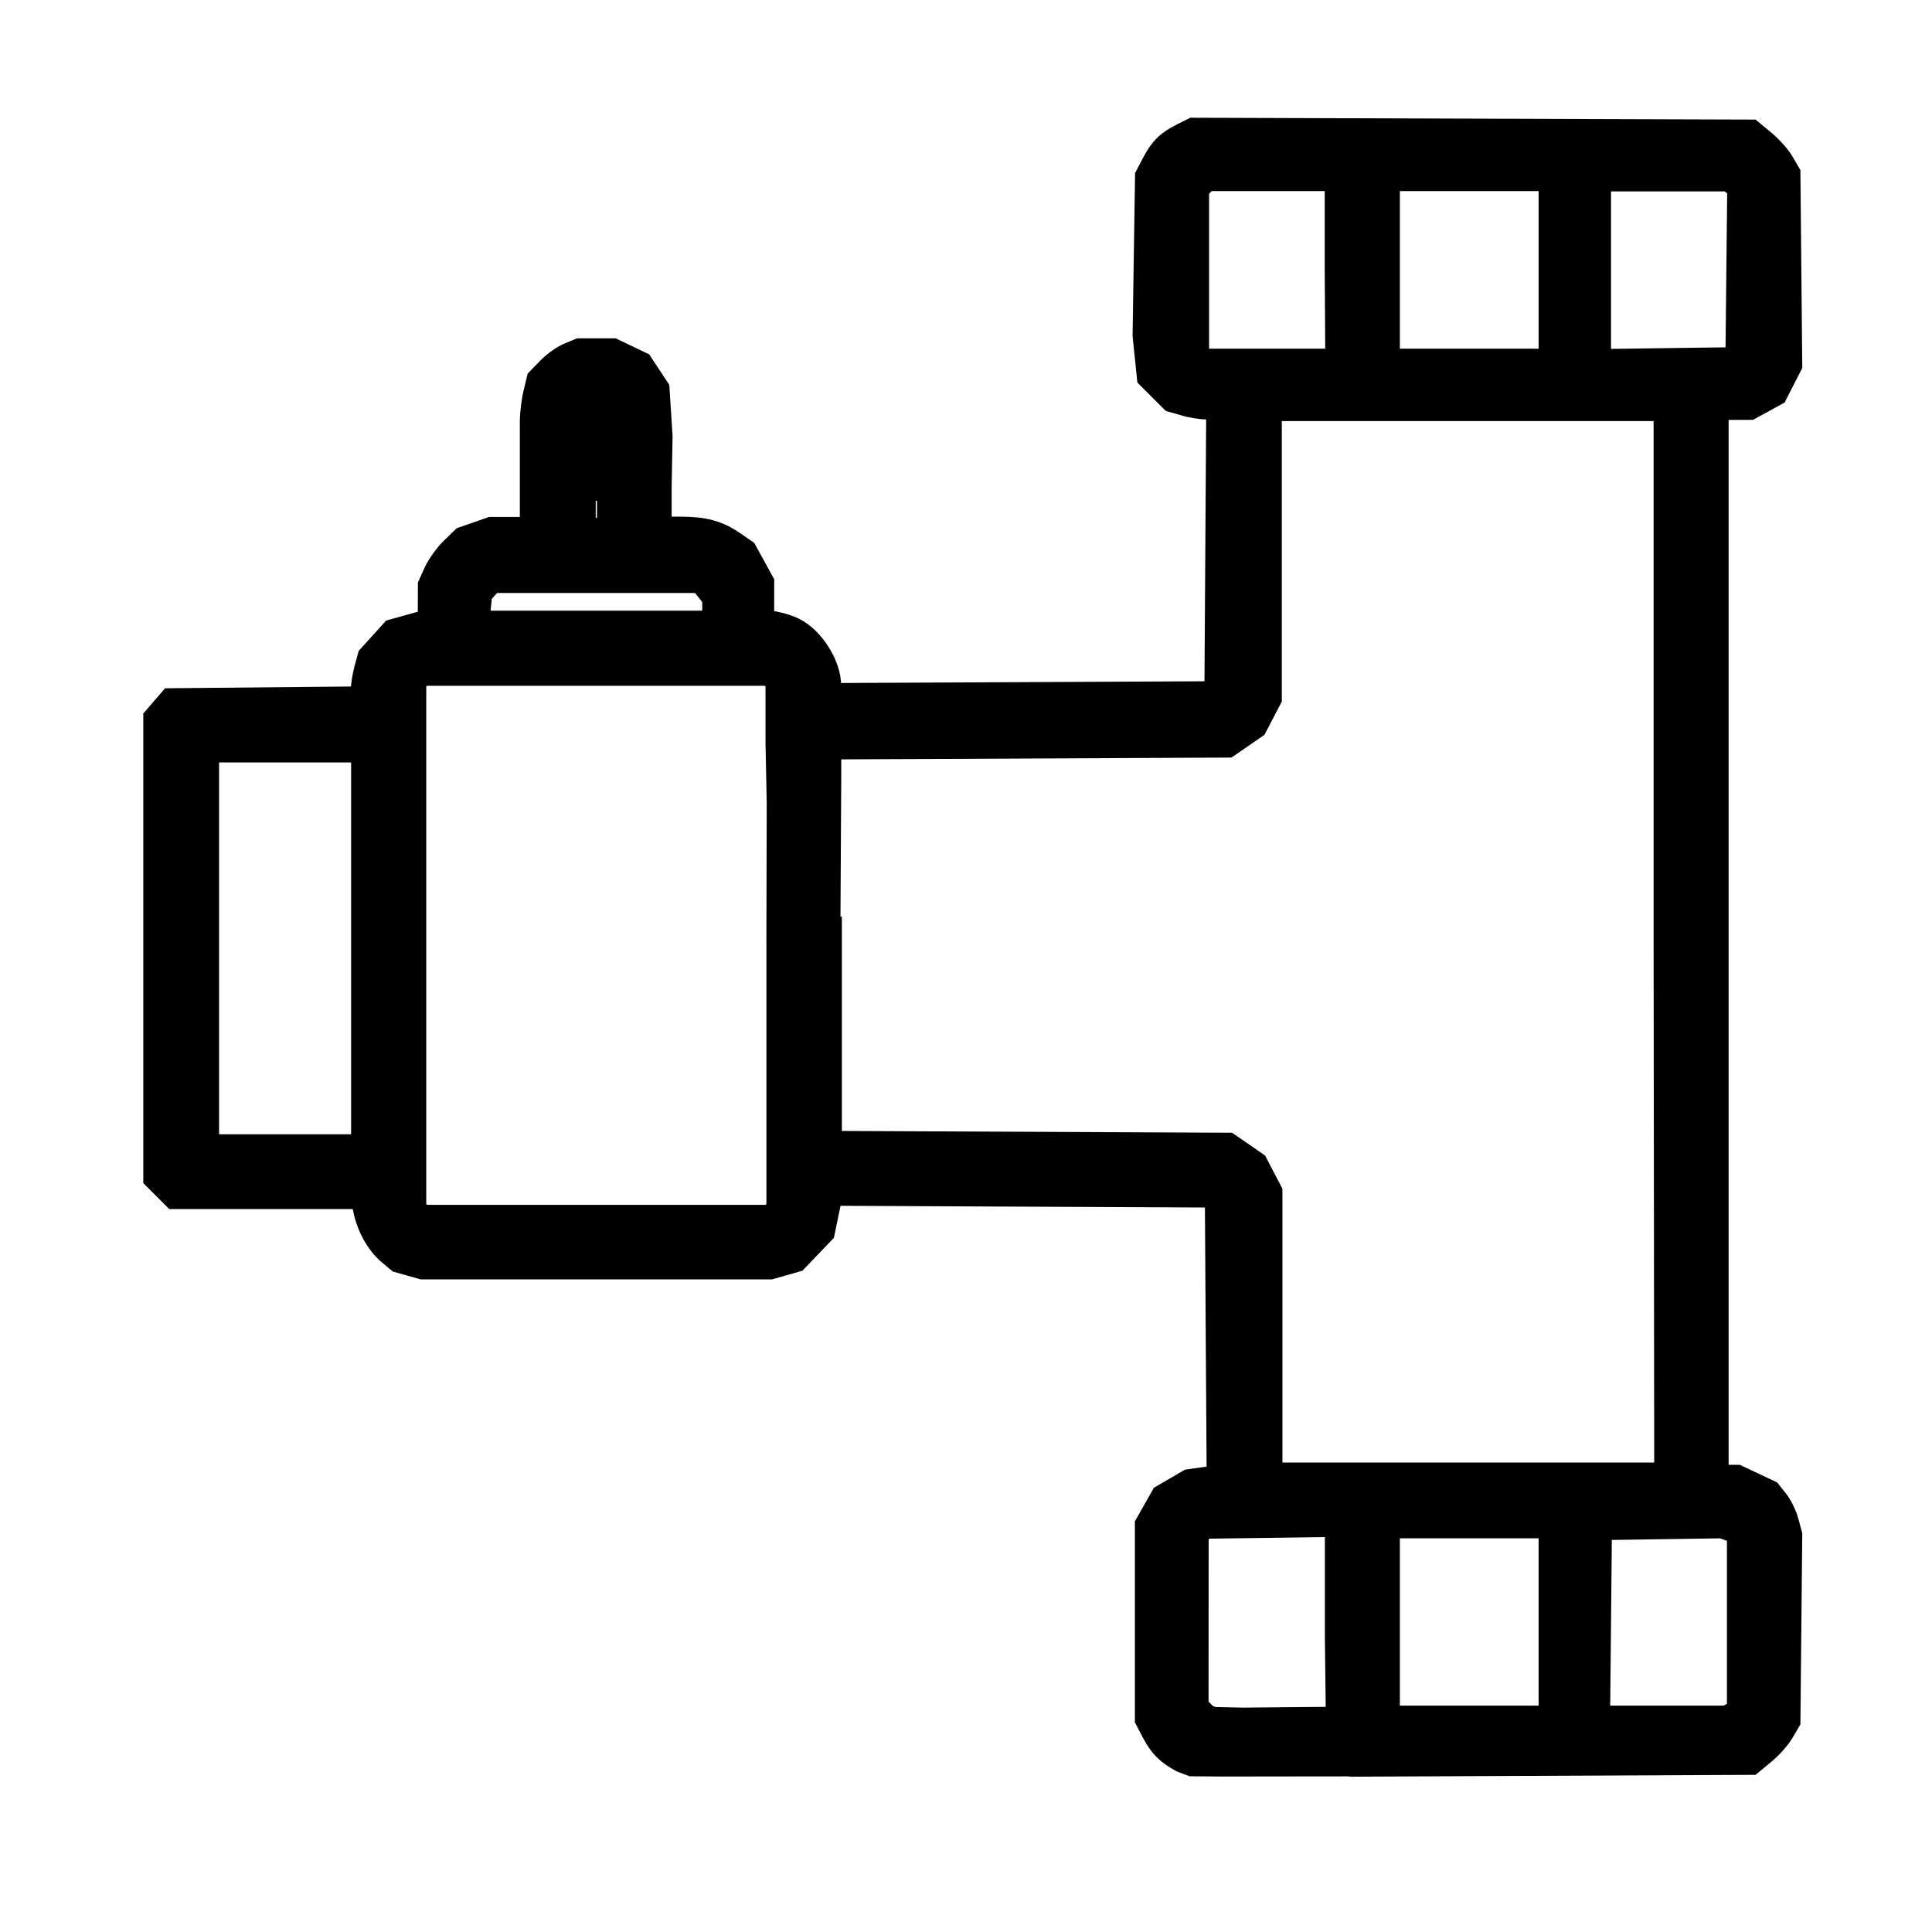 <?xml version="1.0" encoding="UTF-8" standalone="no"?>
<!-- Created with Inkscape (http://www.inkscape.org/) -->

<svg
   width="24"
   height="24"
   viewBox="0 0 6.35 6.35"
   version="1.1"
   id="svg1"
   xml:space="preserve"
   inkscape:version="1.3 (0e150ed6c4, 2023-07-21)"
   sodipodi:docname="TOMA COMPROBADOR.svg"
   xmlns:inkscape="http://www.inkscape.org/namespaces/inkscape"
   xmlns:sodipodi="http://sodipodi.sourceforge.net/DTD/sodipodi-0.dtd"
   xmlns="http://www.w3.org/2000/svg"
   xmlns:svg="http://www.w3.org/2000/svg"><sodipodi:namedview
     id="namedview1"
     pagecolor="#505050"
     bordercolor="#eeeeee"
     borderopacity="1"
     inkscape:showpageshadow="0"
     inkscape:pageopacity="0"
     inkscape:pagecheckerboard="0"
     inkscape:deskcolor="#505050"
     inkscape:document-units="mm"
     showgrid="false"
     inkscape:zoom="23.404489"
     inkscape:cx="8.4385521"
     inkscape:cy="15.531208"
     inkscape:window-width="1920"
     inkscape:window-height="1017"
     inkscape:window-x="1912"
     inkscape:window-y="-8"
     inkscape:window-maximized="1"
     inkscape:current-layer="layer1" /><defs
     id="defs1" /><g
     inkscape:label="Layer 1"
     inkscape:groupmode="layer"
     id="layer1"
     transform="translate(-41.697,-74.971)"><path
       style="fill:#000000;stroke-width:0.08;stroke:#000000;stroke-opacity:1;stroke-dasharray:none"
       d="m 45.582,80.757 c -0.046,-0.025 -0.068,-0.046 -0.093,-0.093 l -0.022,-0.042 v -0.32 -0.32 l 0.026,-0.046 0.026,-0.046 0.043,-0.025 0.043,-0.025 0.049,-0.007 0.049,-0.007 -0.003,-0.463 -0.003,-0.463 -0.635,-0.003 -0.635,-0.003 -0.013,0.063 -0.013,0.063 -0.044,0.046 -0.044,0.046 -0.042,0.012 -0.042,0.012 h -0.572 -0.572 l -0.039,-0.011 -0.039,-0.011 -0.032,-0.027 c -0.037,-0.032 -0.067,-0.087 -0.078,-0.143 l -0.007,-0.039 H 42.58 42.27 l -0.031,-0.031 -0.031,-0.031 v -0.756 -0.756 l 0.025,-0.029 0.025,-0.029 0.316,-0.003 0.316,-0.003 3.9e-5,-0.028 c 3.2e-5,-0.016 0.005,-0.046 0.011,-0.069 l 0.011,-0.04 0.038,-0.042 0.038,-0.042 0.061,-0.017 0.061,-0.017 2.38e-4,-0.059 2.39e-4,-0.059 0.019,-0.042 c 0.011,-0.023 0.035,-0.057 0.055,-0.076 l 0.035,-0.034 0.046,-0.016 0.046,-0.016 h 0.067 0.067 v -0.068 -0.068 -0.168 -0.048 c 0,-0.026 0.005,-0.068 0.011,-0.093 l 0.011,-0.046 0.033,-0.034 c 0.018,-0.019 0.048,-0.04 0.067,-0.048 l 0.034,-0.014 h 0.055 0.055 l 0.046,0.022 0.046,0.022 0.027,0.041 0.027,0.041 0.005,0.078 0.005,0.078 -0.003,0.168 v 0.068 0.068 h 0.066 c 0.08,0 0.125,0.012 0.176,0.047 l 0.039,0.027 0.028,0.051 0.028,0.051 v 0.064 0.064 l 0.039,0.007 c 0.022,0.004 0.051,0.013 0.066,0.021 0.061,0.031 0.115,0.117 0.115,0.183 v 0.032 l 0.637,-0.003 0.637,-0.003 0.003,-0.47 0.003,-0.47 -0.034,-4e-5 c -0.019,-3.1e-5 -0.053,-0.005 -0.076,-0.012 l -0.042,-0.012 -0.038,-0.038 -0.038,-0.038 -0.007,-0.068 -0.007,-0.068 0.004,-0.262 0.004,-0.262 0.022,-0.042 c 0.025,-0.048 0.047,-0.069 0.095,-0.093 l 0.034,-0.017 0.917,0.003 0.917,0.003 0.04,0.033 c 0.022,0.018 0.05,0.049 0.061,0.068 l 0.021,0.036 0.003,0.315 0.003,0.315 -0.024,0.047 -0.024,0.047 -0.042,0.023 -0.042,0.023 -0.055,1.59e-4 -0.055,1.59e-4 v 1.757 1.757 l 0.034,1.19e-4 0.034,1.19e-4 0.053,0.025 0.053,0.025 0.023,0.029 c 0.013,0.016 0.028,0.047 0.034,0.07 l 0.011,0.041 -0.003,0.306 -0.003,0.306 -0.021,0.036 c -0.012,0.02 -0.039,0.05 -0.061,0.068 l -0.04,0.033 -0.656,0.003 -0.656,0.003 c -0.035,-0.003 -0.019,-0.001 -0.044,-10e-4 l -0.005,-0.416 v -0.371 l -0.221,0.003 -0.221,0.003 -0.01,0.016 -0.01,0.016 -1.59e-4,0.28 -1.58e-4,0.28 0.016,0.016 0.016,0.016 0.024,0.009 0.096,0.002 0.332,-0.003 c 0.006,0.044 -0.019,0.057 -0.013,0.072 0.008,0.023 0.009,0.077 0.009,0.077 l -0.399,4.68e-4 -0.048,-4.21e-4 -0.048,-4.2e-4 z m 1.212,-0.455 v -0.315 h -0.268 -0.268 v 0.315 0.315 h 0.268 0.268 z m 0.599,0.304 0.02,-0.011 v -0.294 -0.294 l -0.028,-0.01 -0.028,-0.01 -0.201,0.003 -0.201,0.003 -0.003,0.312 -0.003,0.312 h 0.211 0.211 z m -0.221,-2.539 v -1.752 h -0.651 -0.651 v 0.476 0.476 l -0.024,0.046 -0.024,0.046 -0.045,0.031 -0.045,0.031 -0.655,0.003 -0.655,0.003 v 0.091 l -0.003,0.54 -0.163,-0.021 0.001,-0.427 -0.004,-0.201 v -0.198 l -0.013,-0.013 -0.013,-0.013 H 43.657 43.084 l -0.013,0.013 -0.013,0.013 v 0.867 0.867 l 0.013,0.013 0.013,0.013 h 0.573 0.573 l 0.013,-0.013 0.013,-0.013 V 78.49 78.035 l 0.168,-0.009 v 0.351 0.351 l 0.655,0.003 0.655,0.003 0.045,0.031 0.045,0.031 0.024,0.046 0.024,0.046 v 0.465 0.465 h 0.651 0.651 z m -4.281,0.021 v -0.651 h -0.257 -0.257 v 0.651 0.651 h 0.257 0.257 z m 1.154,-1.111 v -0.041 l -0.022,-0.028 -0.022,-0.028 h -0.344 -0.344 l -0.019,0.021 -0.019,0.021 -0.005,0.048 -0.005,0.048 h 0.39 0.39 z m -0.346,-0.332 v -0.068 h -0.042 -0.042 v 0.068 0.068 h 0.042 0.042 z m -0.002,-0.29 -0.003,-0.054 -0.018,-0.012 -0.018,-0.012 -0.018,0.012 -0.018,0.012 -0.003,0.054 -0.003,0.054 h 0.043 0.043 z m 2.394,-0.497 v -0.299 h -0.214 -0.214 l -0.016,0.016 -0.016,0.016 v 0.276 0.276 l 0.007,0.007 0.007,0.007 h 0.224 0.224 z m 0.703,0 v -0.299 h -0.268 -0.268 v 0.299 0.299 h 0.268 0.268 z m 0.617,0.011 0.003,-0.283 -0.018,-0.013 -0.018,-0.013 h -0.213 -0.213 v 0.292 0.292 l 0.007,0.007 0.007,0.007 0.221,-0.003 0.221,-0.003 z"
       id="path1"
       sodipodi:nodetypes="cscccccccccccccccccccccccscccccccccccccscccccccssccccccccsscssccccccccccccsscccccsssccccccscccccccsscccsscccccccccccccccsscccsscccccccccccccccccscccccccccccccccccccccccccccccccccccccccccccccccccccccccccccccccccccccccccccccccccccccccccccccccccccccccccccccccccccccccccccccccccccccccccccccccccccccccc" /></g></svg>
